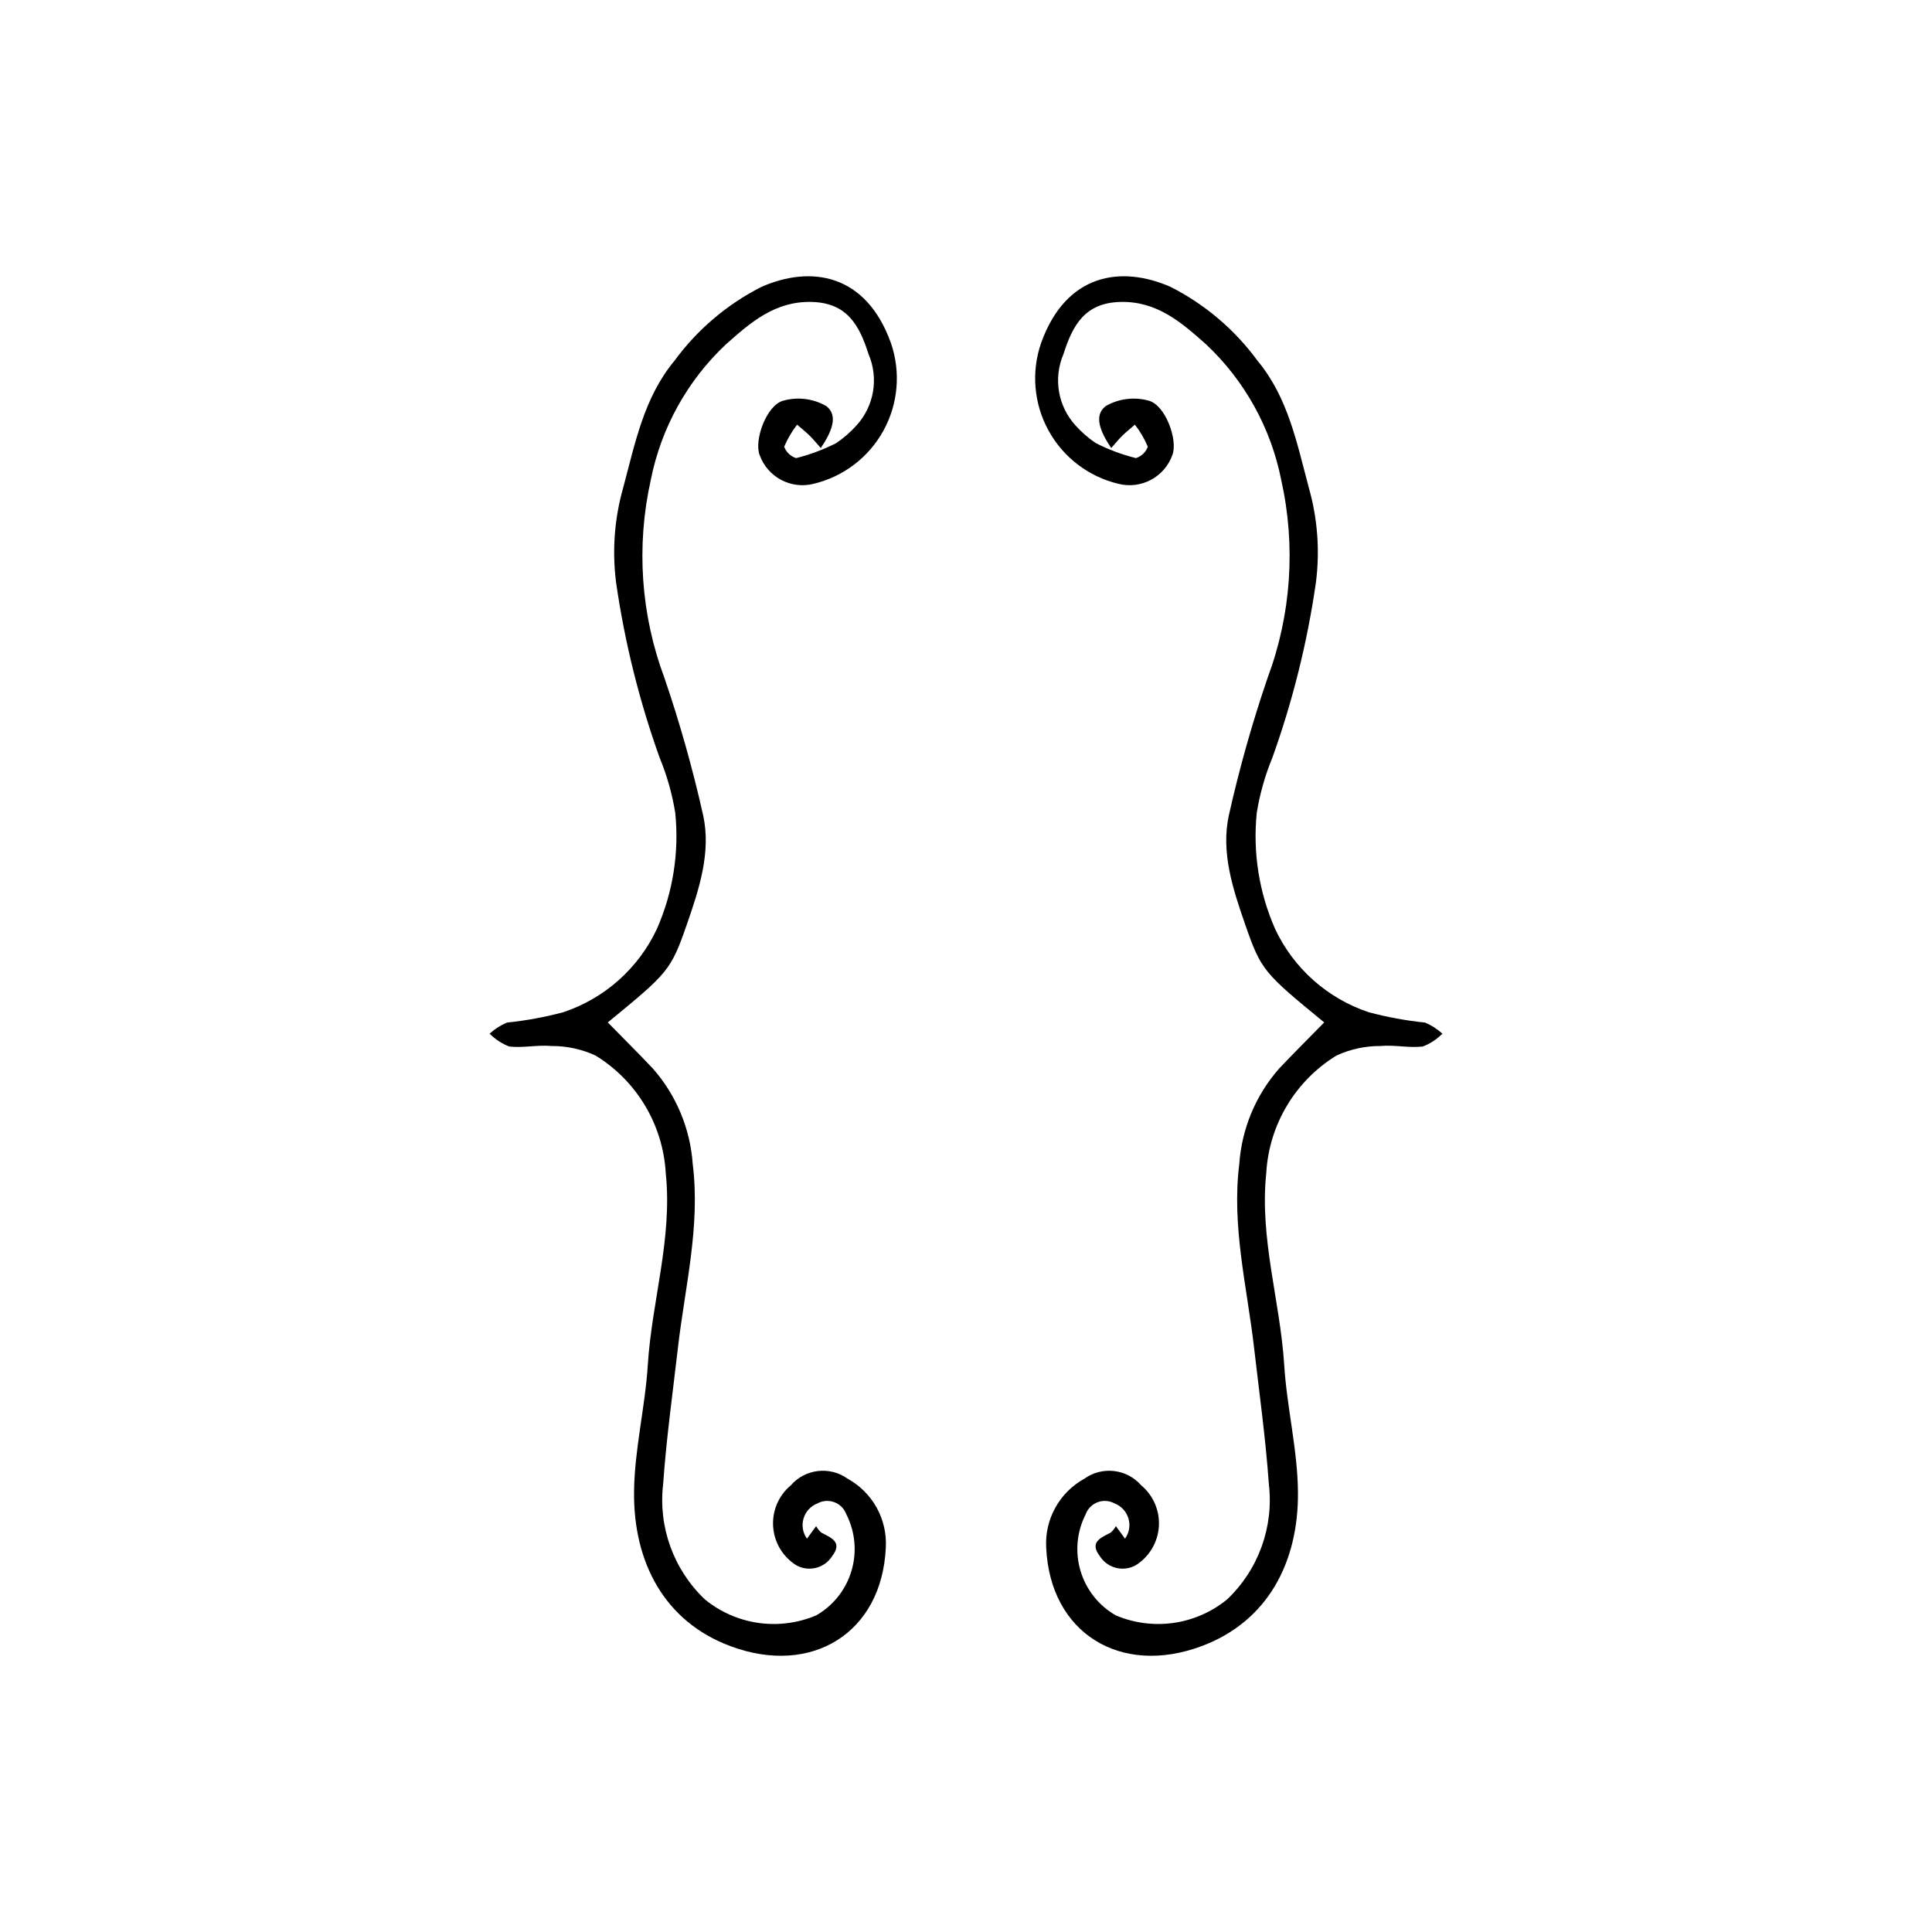 <?xml version="1.0" encoding="UTF-8"?>
<!-- Uploaded to: ICON Repo, www.iconrepo.com, Generator: ICON Repo Mixer Tools -->
<svg fill="#000000" width="800px" height="800px" version="1.1" viewBox="144 144 512 512" xmlns="http://www.w3.org/2000/svg">
 <g>
  <path d="m305.07 414.95c4.133 4.219 8.082 8.141 11.906 12.18 6.215 7.043 9.941 15.938 10.598 25.309 2.078 16.586-2.066 32.605-3.93 48.836-1.379 11.996-3.062 23.977-3.902 36.012-1.344 11.371 2.762 22.707 11.074 30.582 4.066 3.324 8.965 5.473 14.164 6.215s10.504 0.051 15.34-2c4.508-2.586 7.848-6.809 9.332-11.789 1.484-4.981 0.996-10.344-1.359-14.977-0.535-1.484-1.695-2.66-3.172-3.215-1.477-0.559-3.121-0.438-4.504 0.324-1.773 0.688-3.133 2.16-3.672 3.988-0.539 1.824-0.199 3.801 0.914 5.344l2.422-3.32v-0.004c0.355 0.656 0.824 1.242 1.387 1.727 2.609 1.371 5.715 2.512 2.856 6.238-2.031 3.199-6.211 4.254-9.516 2.402-3.559-2.234-5.832-6.035-6.117-10.227-0.281-4.191 1.457-8.262 4.684-10.953 3.832-4.387 10.367-5.133 15.094-1.73 3.227 1.785 5.887 4.445 7.672 7.672 1.781 3.231 2.617 6.894 2.406 10.578-1.031 22.645-19.688 34.133-41.199 26.094-17.574-6.57-25.668-22.312-25.52-40.758 0.09-11.254 2.938-22.457 3.644-33.738 1.07-17.023 6.59-33.539 4.75-50.934l0.004-0.004c-0.75-12.773-7.695-24.379-18.602-31.074-3.66-1.688-7.648-2.551-11.684-2.527-3.703-0.344-7.527 0.566-11.207 0.133l0.004-0.004c-1.949-0.754-3.715-1.91-5.184-3.398 1.348-1.23 2.894-2.223 4.574-2.934 5.043-0.523 10.039-1.441 14.941-2.746 10.941-3.648 19.91-11.621 24.809-22.062 4.258-9.66 5.938-20.258 4.871-30.762-0.809-5.023-2.199-9.934-4.141-14.637-5.387-15.02-9.25-30.547-11.527-46.34-1.094-8.426-0.461-16.984 1.859-25.16 3.164-11.797 5.5-23.93 13.578-33.656 6.047-8.27 13.961-14.992 23.094-19.621 13.051-5.723 27.68-3.566 34.289 14.891 2.644 7.656 1.934 16.074-1.961 23.18-3.898 7.102-10.613 12.23-18.488 14.117-6.047 1.551-12.277-1.773-14.355-7.664-1.488-3.91 1.828-13.176 6.281-14.359 3.832-1.066 7.934-0.555 11.383 1.426 3.363 2.562 1.332 7.012-1.449 11.129-1.137-1.277-1.977-2.332-2.93-3.266-1.059-1.035-2.223-1.957-3.34-2.93-1.391 1.793-2.543 3.758-3.426 5.848 0.531 1.441 1.695 2.555 3.16 3.016 3.684-0.922 7.254-2.258 10.637-3.981 1.961-1.328 3.75-2.887 5.336-4.641 2.301-2.512 3.828-5.629 4.402-8.984 0.57-3.356 0.164-6.805-1.172-9.938-2.449-7.68-5.668-13.617-15.113-13.844-9.715-0.23-16.195 5.473-22.648 11.203h-0.004c-10.25 9.617-17.227 22.203-19.953 35.988-3.898 17.449-2.648 35.652 3.602 52.398 4.098 11.98 7.535 24.18 10.297 36.535 2.109 9.816-1.102 19.512-4.324 28.801-4.262 12.297-5.004 12.906-20.965 26.012z"/>
  <path d="m494.93 414.95c-4.133 4.219-8.082 8.141-11.906 12.18-6.215 7.043-9.941 15.938-10.598 25.309-2.078 16.586 2.066 32.605 3.93 48.836 1.379 11.996 3.062 23.977 3.902 36.012 1.344 11.371-2.762 22.707-11.074 30.582-4.066 3.324-8.965 5.473-14.164 6.215s-10.504 0.051-15.34-2c-4.508-2.586-7.848-6.809-9.332-11.789-1.484-4.981-0.996-10.344 1.359-14.977 0.535-1.484 1.695-2.66 3.172-3.215 1.477-0.559 3.121-0.438 4.504 0.324 1.777 0.688 3.133 2.16 3.672 3.988 0.539 1.824 0.203 3.801-0.914 5.344l-2.422-3.32v-0.004c-0.352 0.656-0.824 1.242-1.387 1.727-2.609 1.371-5.715 2.512-2.856 6.238 2.031 3.199 6.211 4.254 9.516 2.402 3.559-2.234 5.832-6.035 6.117-10.227 0.285-4.191-1.457-8.262-4.68-10.953-3.832-4.387-10.371-5.133-15.098-1.73-3.227 1.785-5.887 4.445-7.668 7.672-1.785 3.231-2.621 6.894-2.41 10.578 1.031 22.645 19.688 34.133 41.199 26.094 17.574-6.57 25.668-22.312 25.52-40.758-0.09-11.254-2.938-22.457-3.644-33.738-1.07-17.023-6.59-33.539-4.75-50.934l-0.004-0.004c0.75-12.773 7.695-24.379 18.602-31.074 3.664-1.688 7.652-2.551 11.684-2.527 3.703-0.344 7.527 0.566 11.207 0.133v-0.004c1.945-0.754 3.715-1.91 5.18-3.398-1.348-1.23-2.894-2.223-4.574-2.934-5.043-0.523-10.039-1.441-14.941-2.746-10.941-3.648-19.91-11.621-24.809-22.062-4.258-9.66-5.938-20.258-4.871-30.762 0.809-5.023 2.199-9.934 4.141-14.637 5.387-15.02 9.25-30.547 11.527-46.34 1.094-8.426 0.461-16.984-1.855-25.16-3.164-11.797-5.5-23.93-13.578-33.656-6.051-8.27-13.961-14.992-23.098-19.621-13.051-5.723-27.68-3.566-34.289 14.891-2.644 7.656-1.934 16.074 1.965 23.18 3.894 7.102 10.609 12.23 18.484 14.117 6.051 1.551 12.281-1.773 14.355-7.664 1.488-3.91-1.828-13.176-6.281-14.359-3.832-1.066-7.934-0.555-11.383 1.426-3.363 2.562-1.332 7.012 1.449 11.129 1.137-1.277 1.977-2.332 2.93-3.266 1.059-1.035 2.223-1.957 3.34-2.93 1.395 1.793 2.543 3.758 3.426 5.848-0.531 1.441-1.695 2.555-3.16 3.016-3.684-0.922-7.25-2.258-10.637-3.981-1.957-1.328-3.75-2.887-5.336-4.641-2.301-2.512-3.828-5.629-4.402-8.984-0.57-3.356-0.164-6.805 1.172-9.938 2.449-7.68 5.668-13.617 15.113-13.844 9.715-0.23 16.195 5.473 22.648 11.203h0.004c10.25 9.617 17.227 22.203 19.953 35.988 3.898 17.449 2.648 35.652-3.602 52.398-4.098 11.98-7.535 24.18-10.297 36.535-2.109 9.816 1.102 19.512 4.324 28.801 4.262 12.297 5.004 12.906 20.965 26.012z"/>
 </g>
</svg>